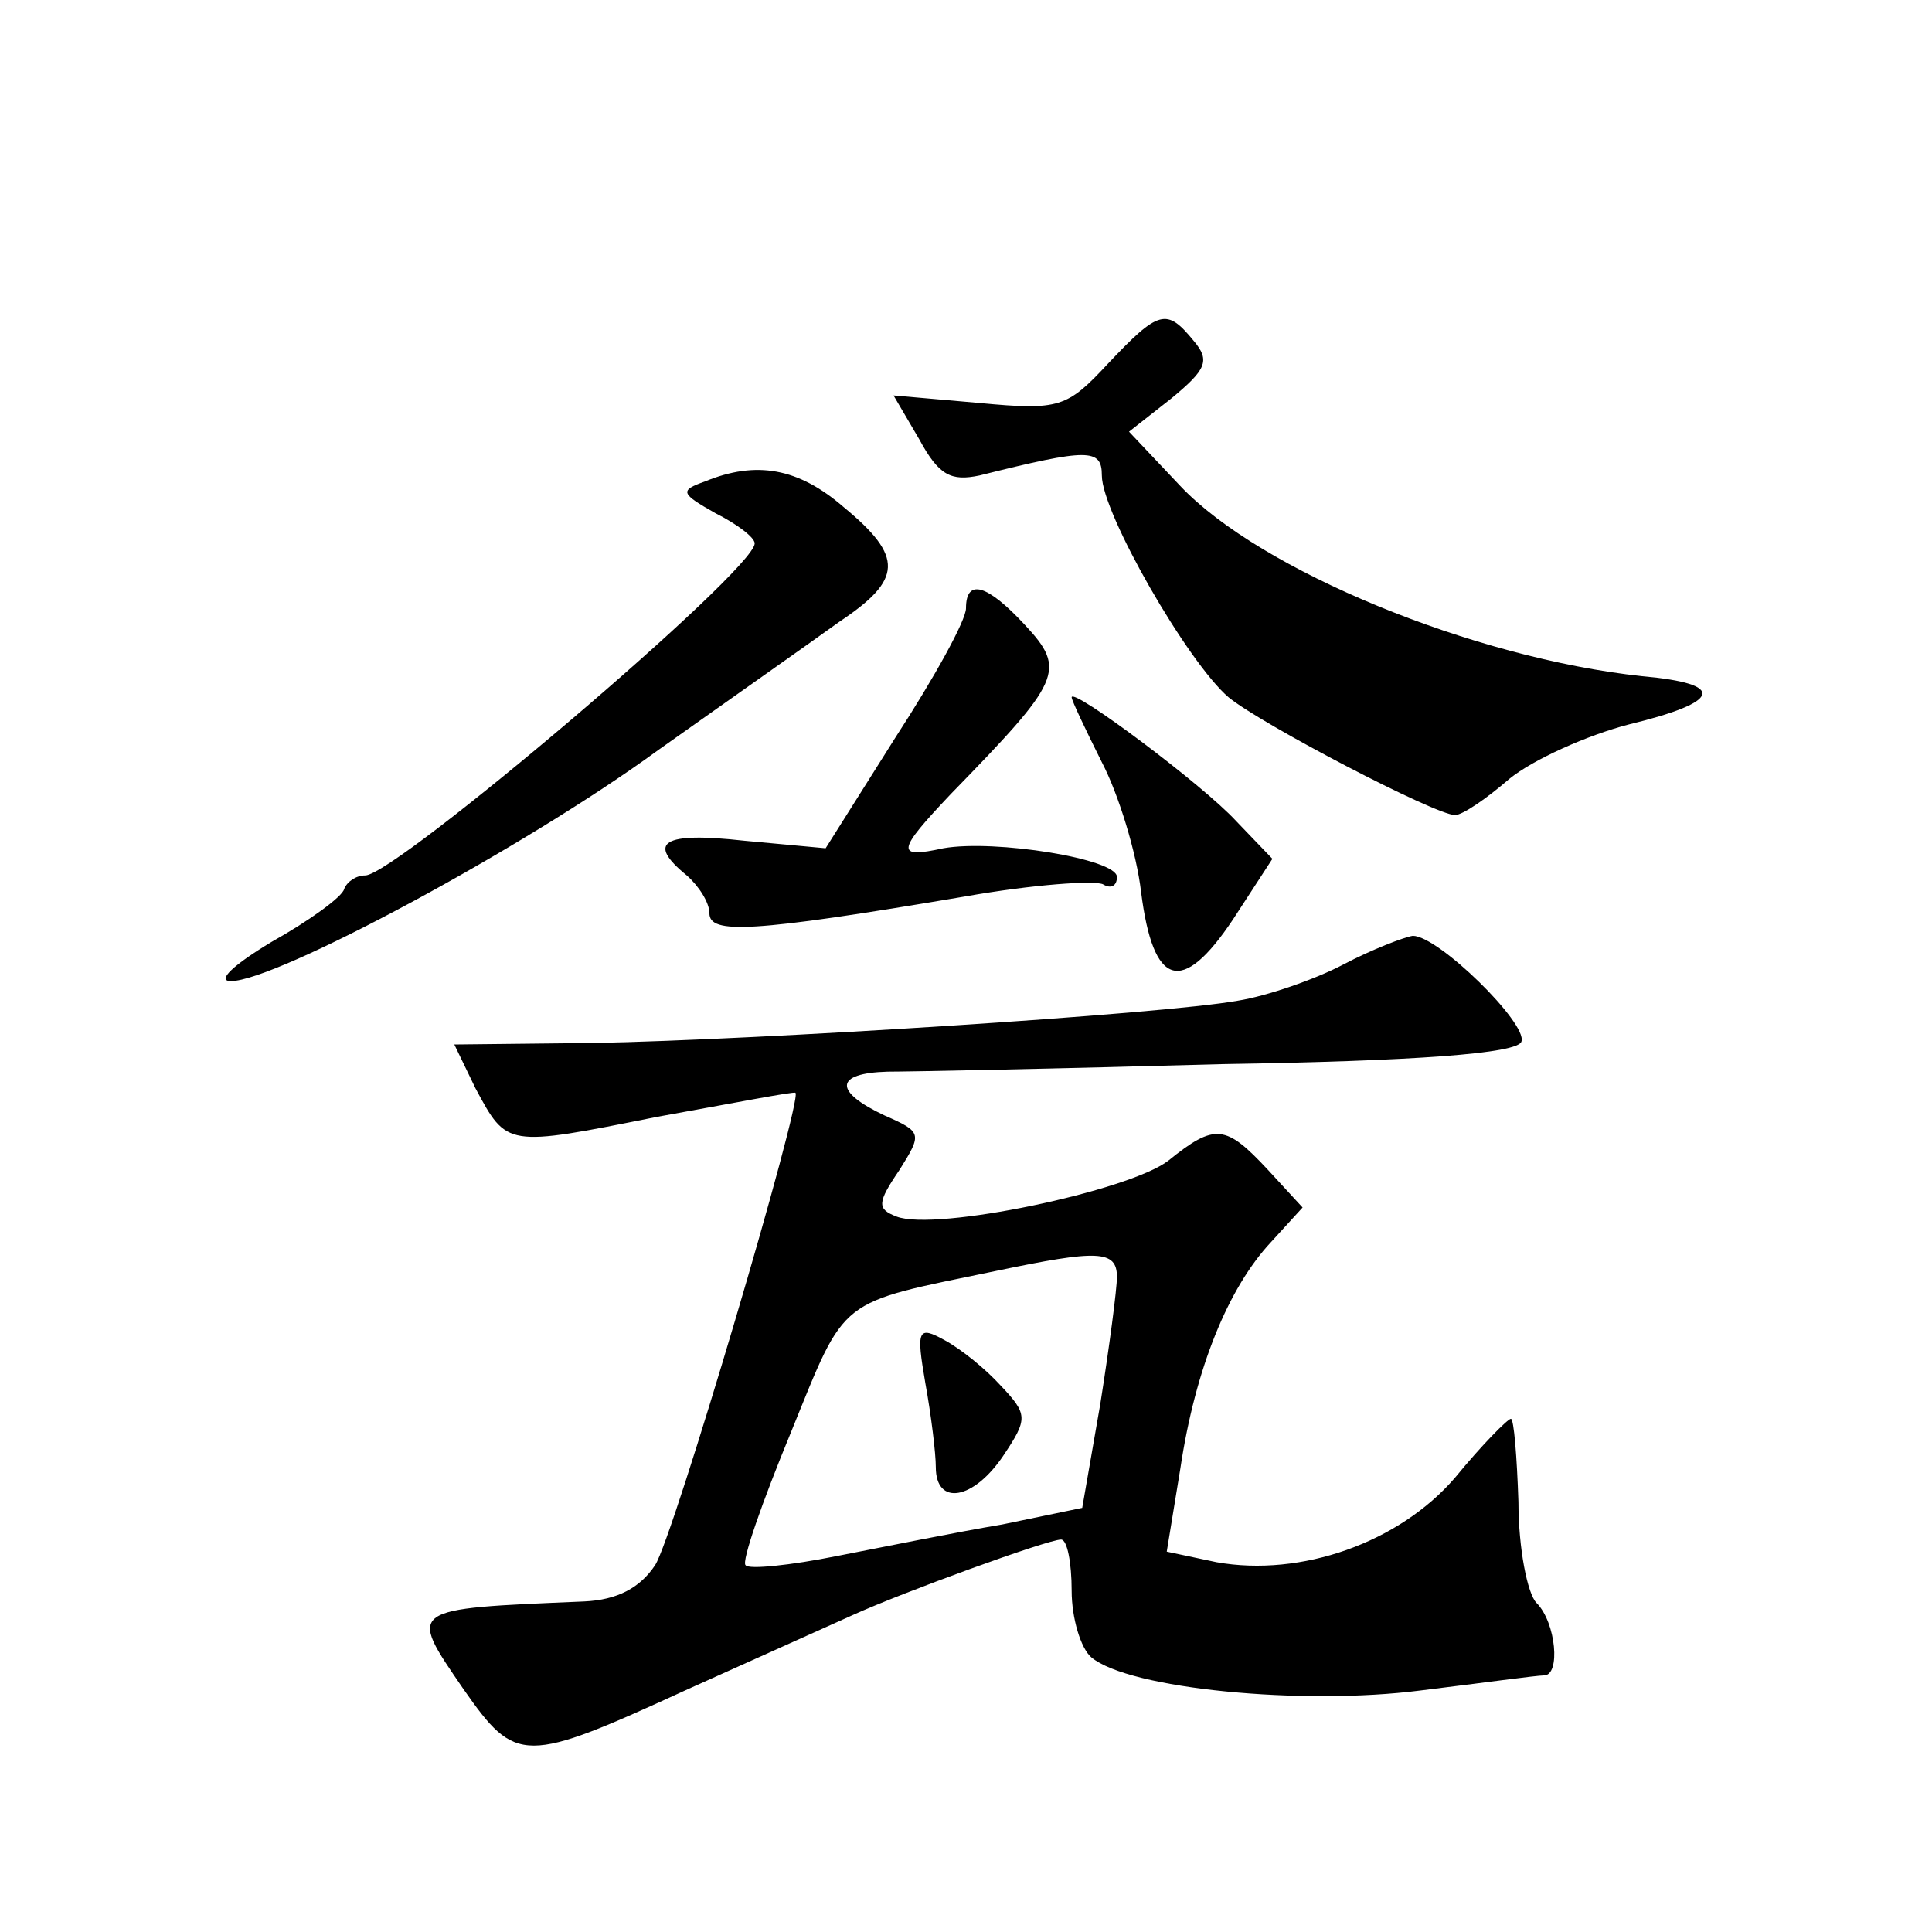 <?xml version="1.0" standalone="no"?>
<!DOCTYPE svg PUBLIC "-//W3C//DTD SVG 20010904//EN"
 "http://www.w3.org/TR/2001/REC-SVG-20010904/DTD/svg10.dtd">
<svg version="1.0" xmlns="http://www.w3.org/2000/svg"
 width="128pt" height="128pt" viewBox="0 0 128 128"
 preserveAspectRatio="xMidYMid meet">
<g transform="translate(0,128) scale(0.1,-0.1)"
fill="#0" stroke="none">
<path d="M734 1039 c-27 -29 -32 -31 -85 -26 l-57 5 17 -29 c13 -24 21 -28 40 -24
72 18 81 18 81 0 0 -25 57 -124 84 -147 22 -18 137 -78 150 -78 5 0 21 11 36 24
16 13 52 29 79 36 62 15 65 27 9 32 -112 12 -253 70 -306 126 l-34 36 28 22 c23
19 26 25 15 38 -18 22 -23 21 -57 -15z M467 961 c-17 -6 -16 -8 7 -21 14 -7 26
-16 26 -20 0 -18 -238 -220 -258 -220 -6 0 -12 -4 -14 -9 -1 -5 -23 -21 -48 -35
-25 -15 -37 -26 -27 -26 30 0 194 88 283 153 48 34 102 72 120 85 42 28 43 43 3
76 -30 26 -58 31 -92 17z M640 877 c0 -8 -21 -46 -47 -86 l-46 -73 -54 5 c-54 6
-65 -1 -38 -23 8 -7 15 -18 15 -25 0 -14 27 -13 169 11 45 8 87 11 92 8 5 -3 9
-1 9 5 0 12 -81 25 -115 19 -32 -7 -31 -2 5 36 73 75 77 82 49 112 -25 27 -39 31
-39 11z M710 818 c0 -2 9 -21 20 -43 11 -21 23 -60 26 -86 8 -63 27 -69 61 -18
l26 40 -24 25 c-22 24 -109 89 -109 82z M890 641 c-19 -10 -51 -21 -70 -24 -50
-9 -318 -26 -427 -28 l-92 -1 14 -29 c21 -39 20 -39 120 -19 50 9 91 17 92 16 5
-4 -81 -295 -93 -313 -10 -15 -25 -23 -47 -24 -118 -5 -117 -4 -80 -58 35 -50 40
-50 149 0 49 22 98 44 109 49 33 15 129 50 138 50 4 0 7 -15 7 -34 0 -18 6 -38
13 -44 25 -21 140 -32 218 -22 41 5 77 10 82 10 11 0 8 35 -5 48 -6 6 -12 36 -12
67 -1 30 -3 55 -5 55 -2 0 -19 -17 -37 -39 -37 -43 -102 -66 -158 -56 l-33 7 9
55 c10 67 32 120 60 150 l21 23 -23 25 c-28 30 -35 31 -66 6 -26 -20 -154 -47 -180
-37 -13 5 -13 9 2 31 15 24 15 25 -10 36 -34 16 -33 28 2 29 15 0 115 2 222 5 127
2 196 7 198 15 4 12 -55 70 -72 70 -6 -1 -27 -9 -46 -19z m-150 -207 c0 -8 -5 -46
-11 -84 l-12 -69 -53 -11 c-30 -5 -79 -15 -110 -21 -30 -6 -58 -9 -60 -6 -3 2 11
42 30 88 37 91 30 85 136 107 67 14 80 14 80 -4z M613 364 c4 -22 7 -47 7 -56 0
-26 25 -22 45 8 16 24 16 27 -2 46 -10 11 -26 24 -37 30 -18 10 -19 7 -13 -28z"/>
</g>
</svg>
